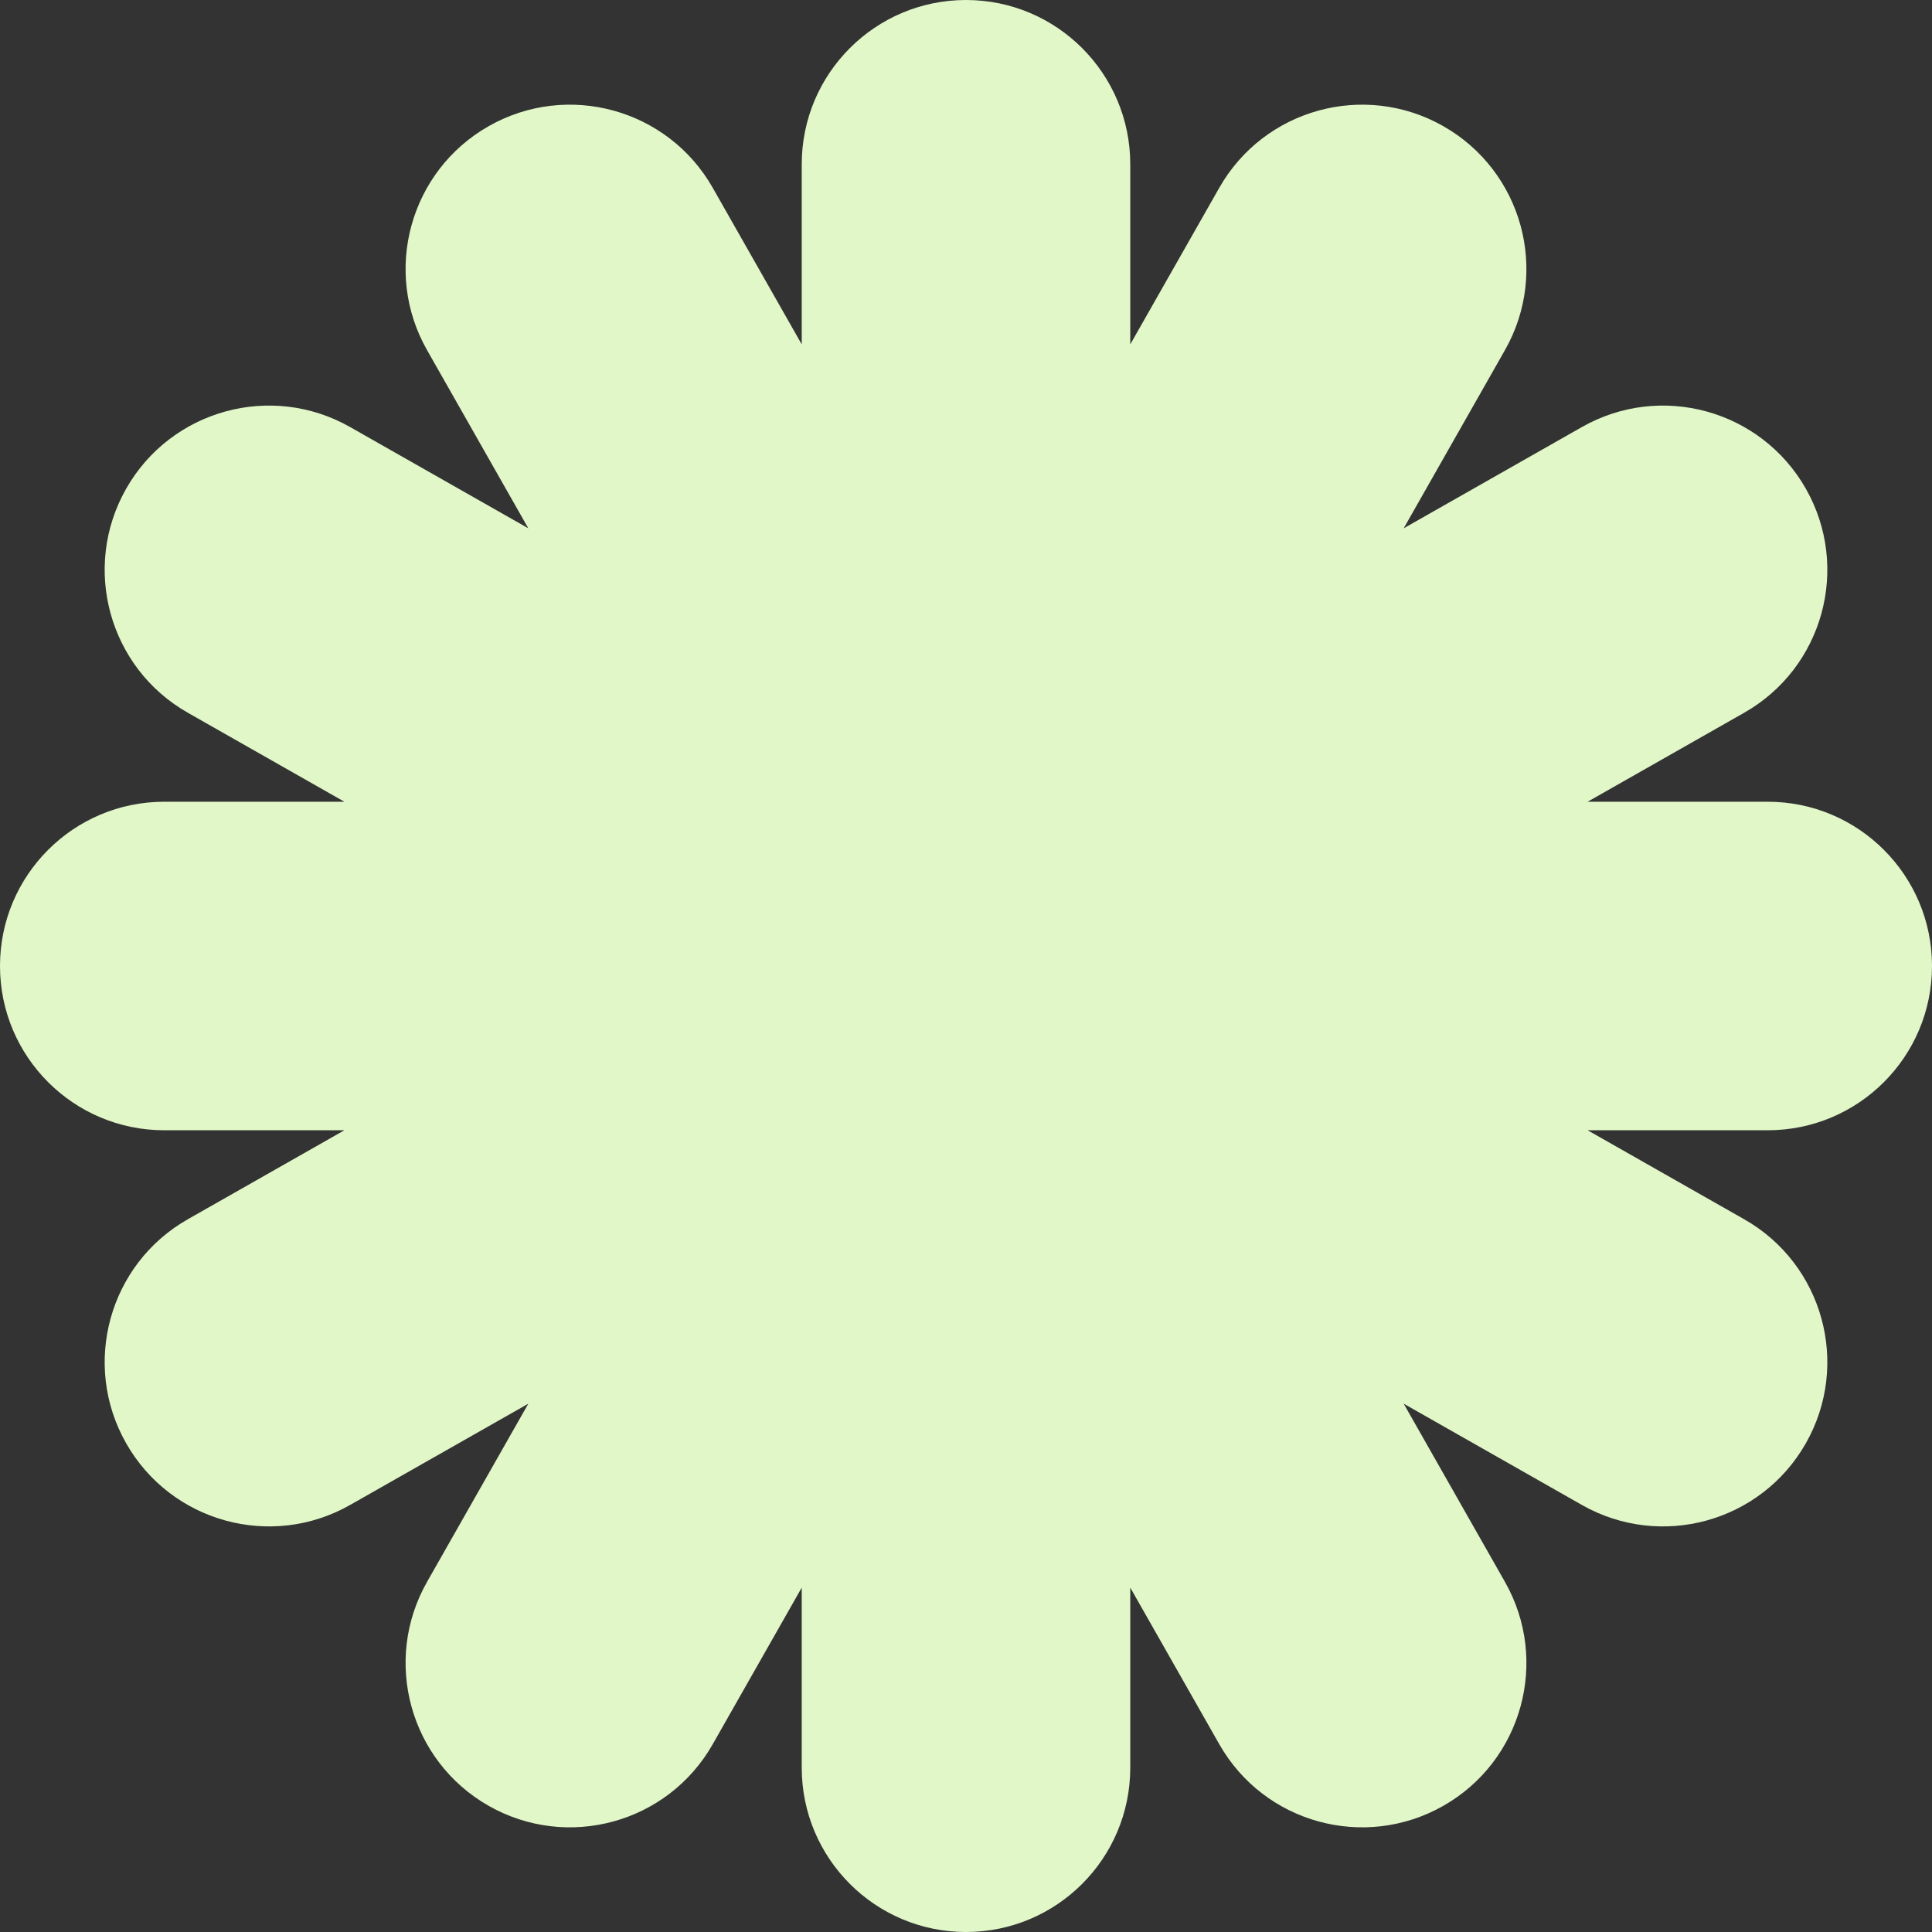 <?xml version="1.0" encoding="UTF-8"?> <svg xmlns="http://www.w3.org/2000/svg" width="44" height="44" viewBox="0 0 44 44" fill="none"><rect x="0" y="0" width="44" height="44" fill="#333333" stroke="none"/><path d="M25.741 3.741C25.741 1.675 24.066 0 22 0C19.934 0 18.259 1.675 18.259 3.741V7.843L16.232 4.277C15.211 2.481 12.927 1.852 11.13 2.873C9.334 3.894 8.705 6.178 9.726 7.974L12.032 12.032L7.974 9.726C6.178 8.705 3.894 9.334 2.873 11.13C1.852 12.927 2.481 15.211 4.277 16.232L7.843 18.259H3.741C1.675 18.259 0 19.934 0 22C0 24.066 1.675 25.741 3.741 25.741H7.843L4.277 27.768C2.481 28.789 1.852 31.073 2.873 32.87C3.894 34.666 6.178 35.295 7.974 34.274L12.032 31.968L9.726 36.026C8.705 37.822 9.334 40.106 11.13 41.127C12.927 42.148 15.211 41.52 16.232 39.723L18.259 36.157V40.258C18.259 42.325 19.934 44 22 44C24.066 44 25.741 42.325 25.741 40.258V36.157L27.768 39.723C28.789 41.52 31.073 42.148 32.87 41.127C34.666 40.106 35.295 37.822 34.274 36.026L31.968 31.968L36.026 34.274C37.822 35.295 40.106 34.666 41.127 32.87C42.148 31.073 41.52 28.789 39.723 27.768L36.157 25.741H40.258C42.325 25.741 44 24.066 44 22C44 19.934 42.325 18.259 40.258 18.259H36.157L39.723 16.232C41.52 15.211 42.148 12.927 41.127 11.13C40.106 9.334 37.822 8.705 36.026 9.726L31.968 12.032L34.274 7.974C35.295 6.178 34.666 3.894 32.87 2.873C31.073 1.852 28.789 2.481 27.768 4.277L25.741 7.843V3.741Z" fill="#E1F7C8"></path></svg> 
